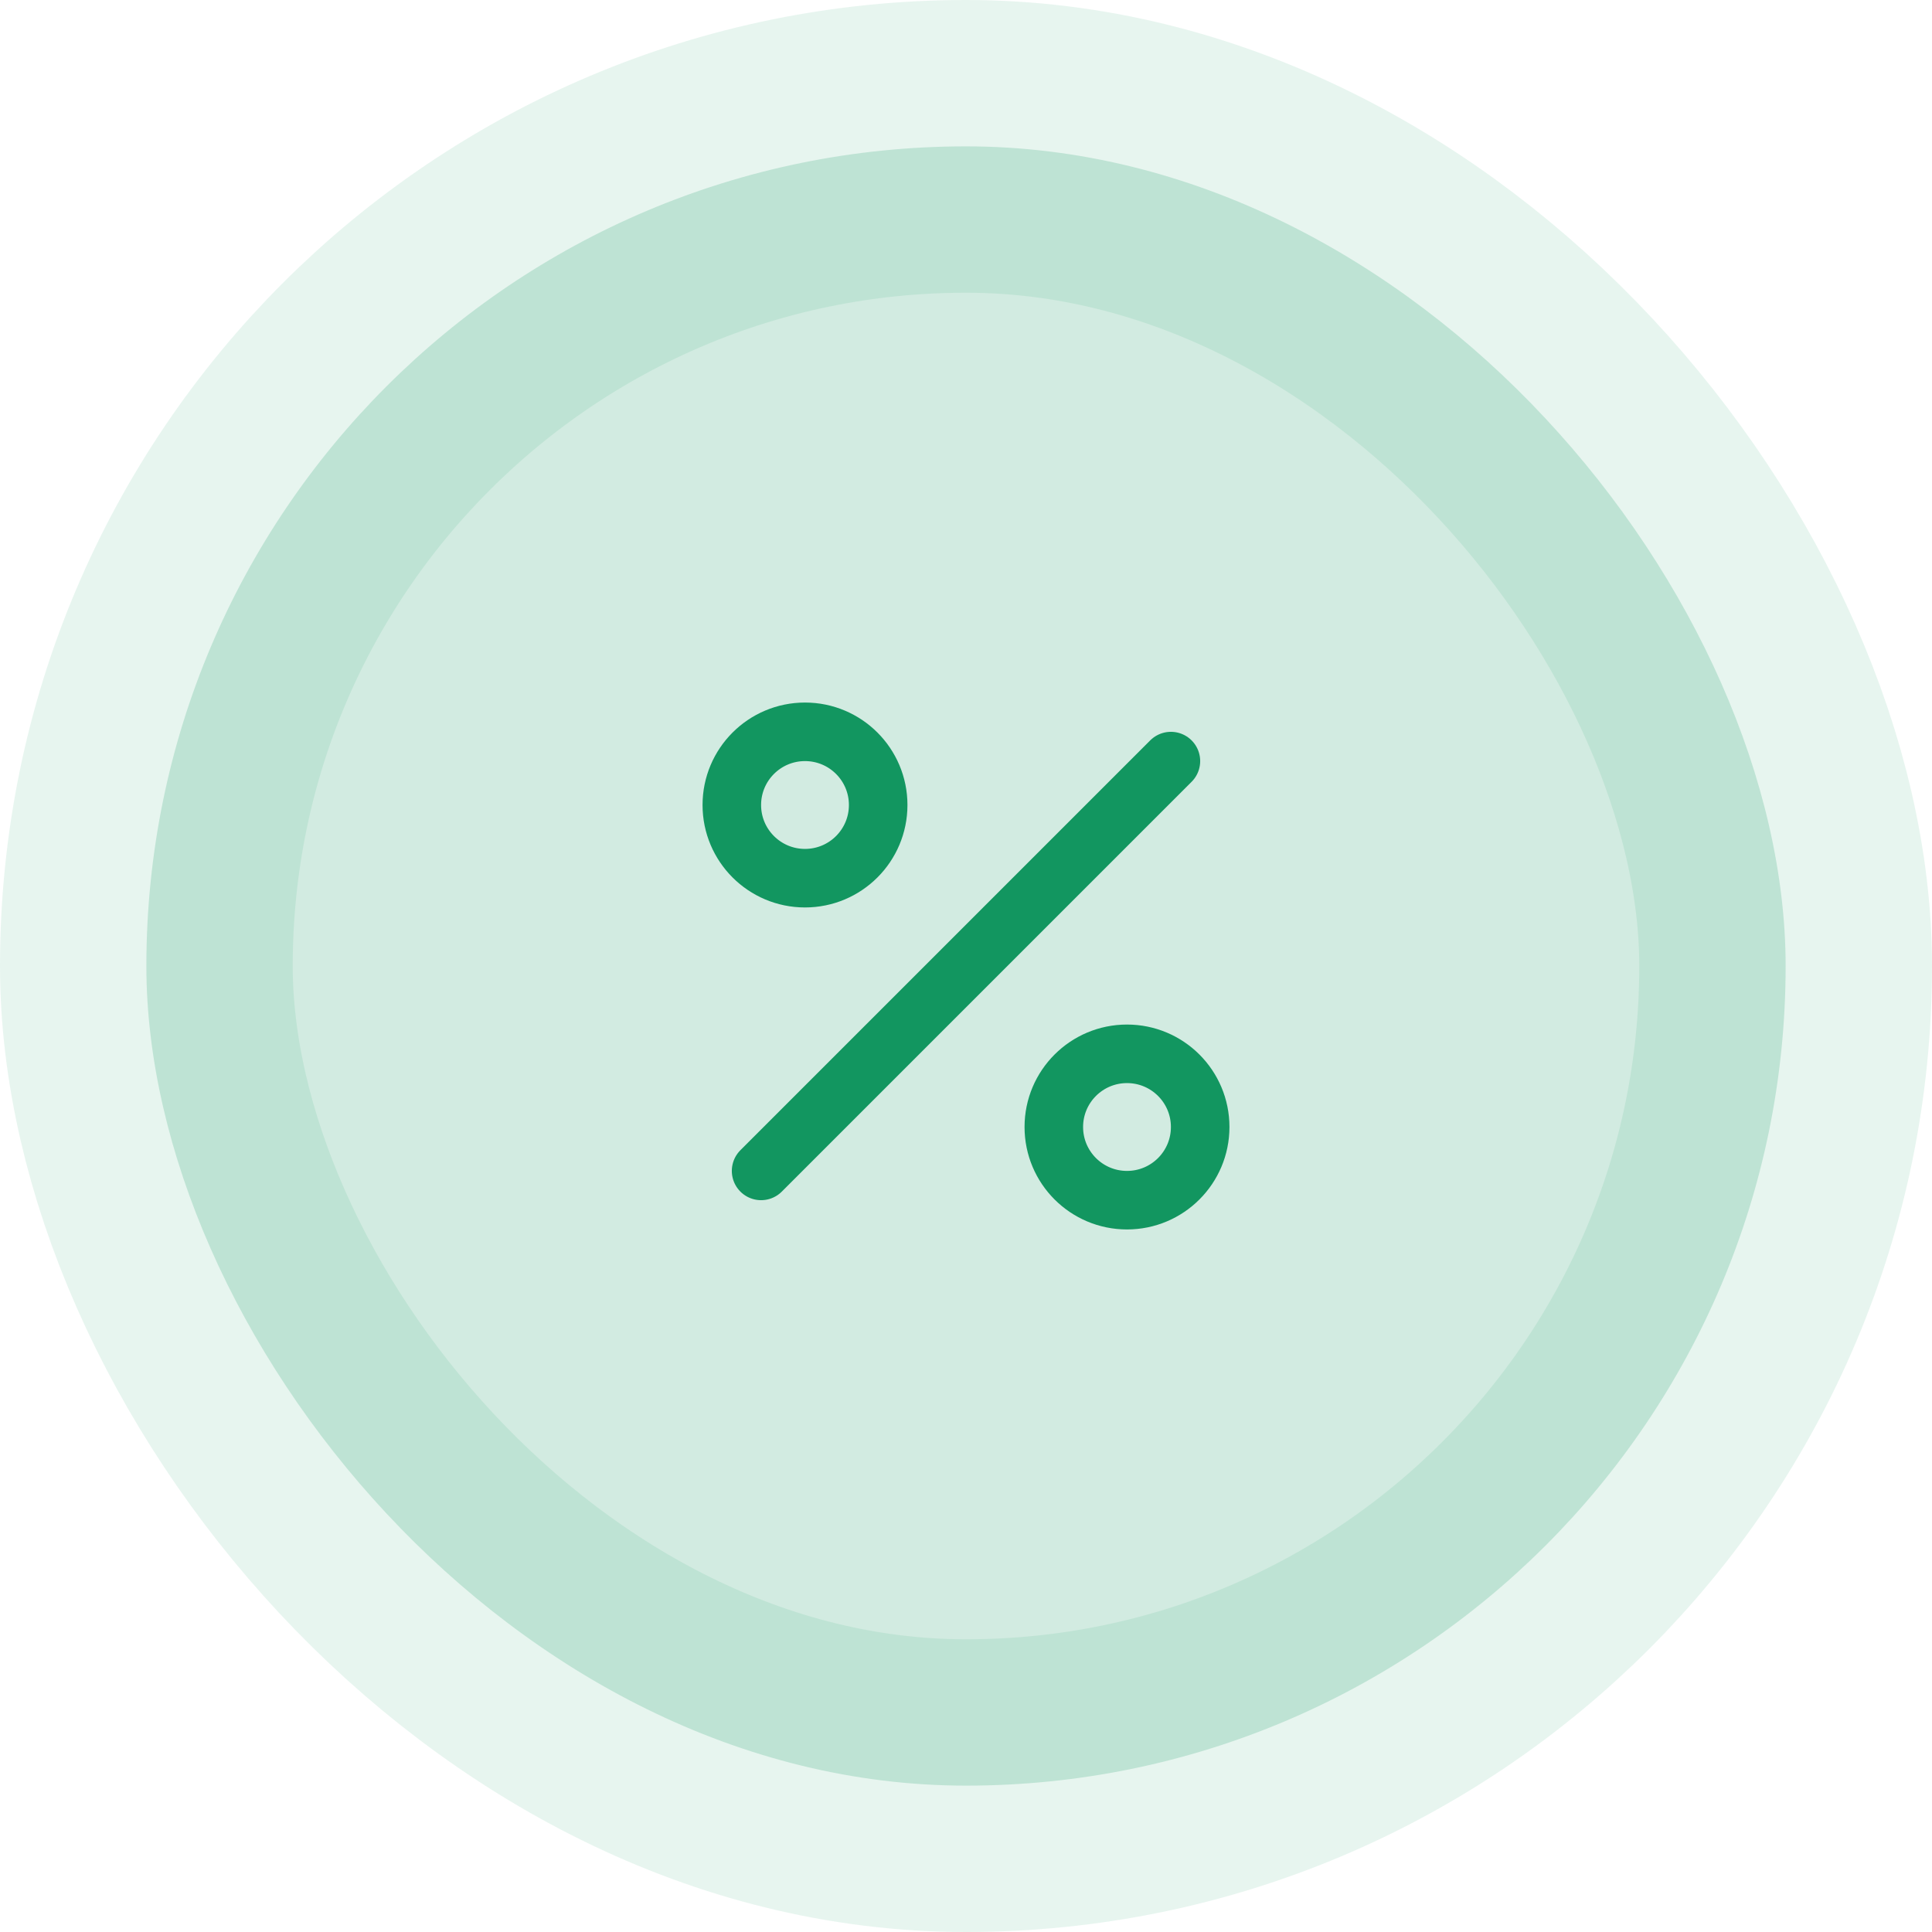 <?xml version="1.0" encoding="UTF-8"?> <svg xmlns="http://www.w3.org/2000/svg" width="66" height="66" viewBox="0 0 66 66" fill="none"> <rect x="5" y="5" width="56" height="56" rx="28" fill="#129660" fill-opacity="0.19"></rect> <path d="M40 26L26 40M30 27.5C30 28.881 28.881 30 27.5 30C26.119 30 25 28.881 25 27.5C25 26.119 26.119 25 27.5 25C28.881 25 30 26.119 30 27.5ZM41 38.5C41 39.881 39.881 41 38.5 41C37.119 41 36 39.881 36 38.5C36 37.119 37.119 36 38.5 36C39.881 36 41 37.119 41 38.5Z" stroke="#129660" stroke-width="2" stroke-linecap="round" stroke-linejoin="round"></path> <rect x="5" y="5" width="56" height="56" rx="28" stroke="#129660" stroke-opacity="0.1" stroke-width="10"></rect> </svg> 